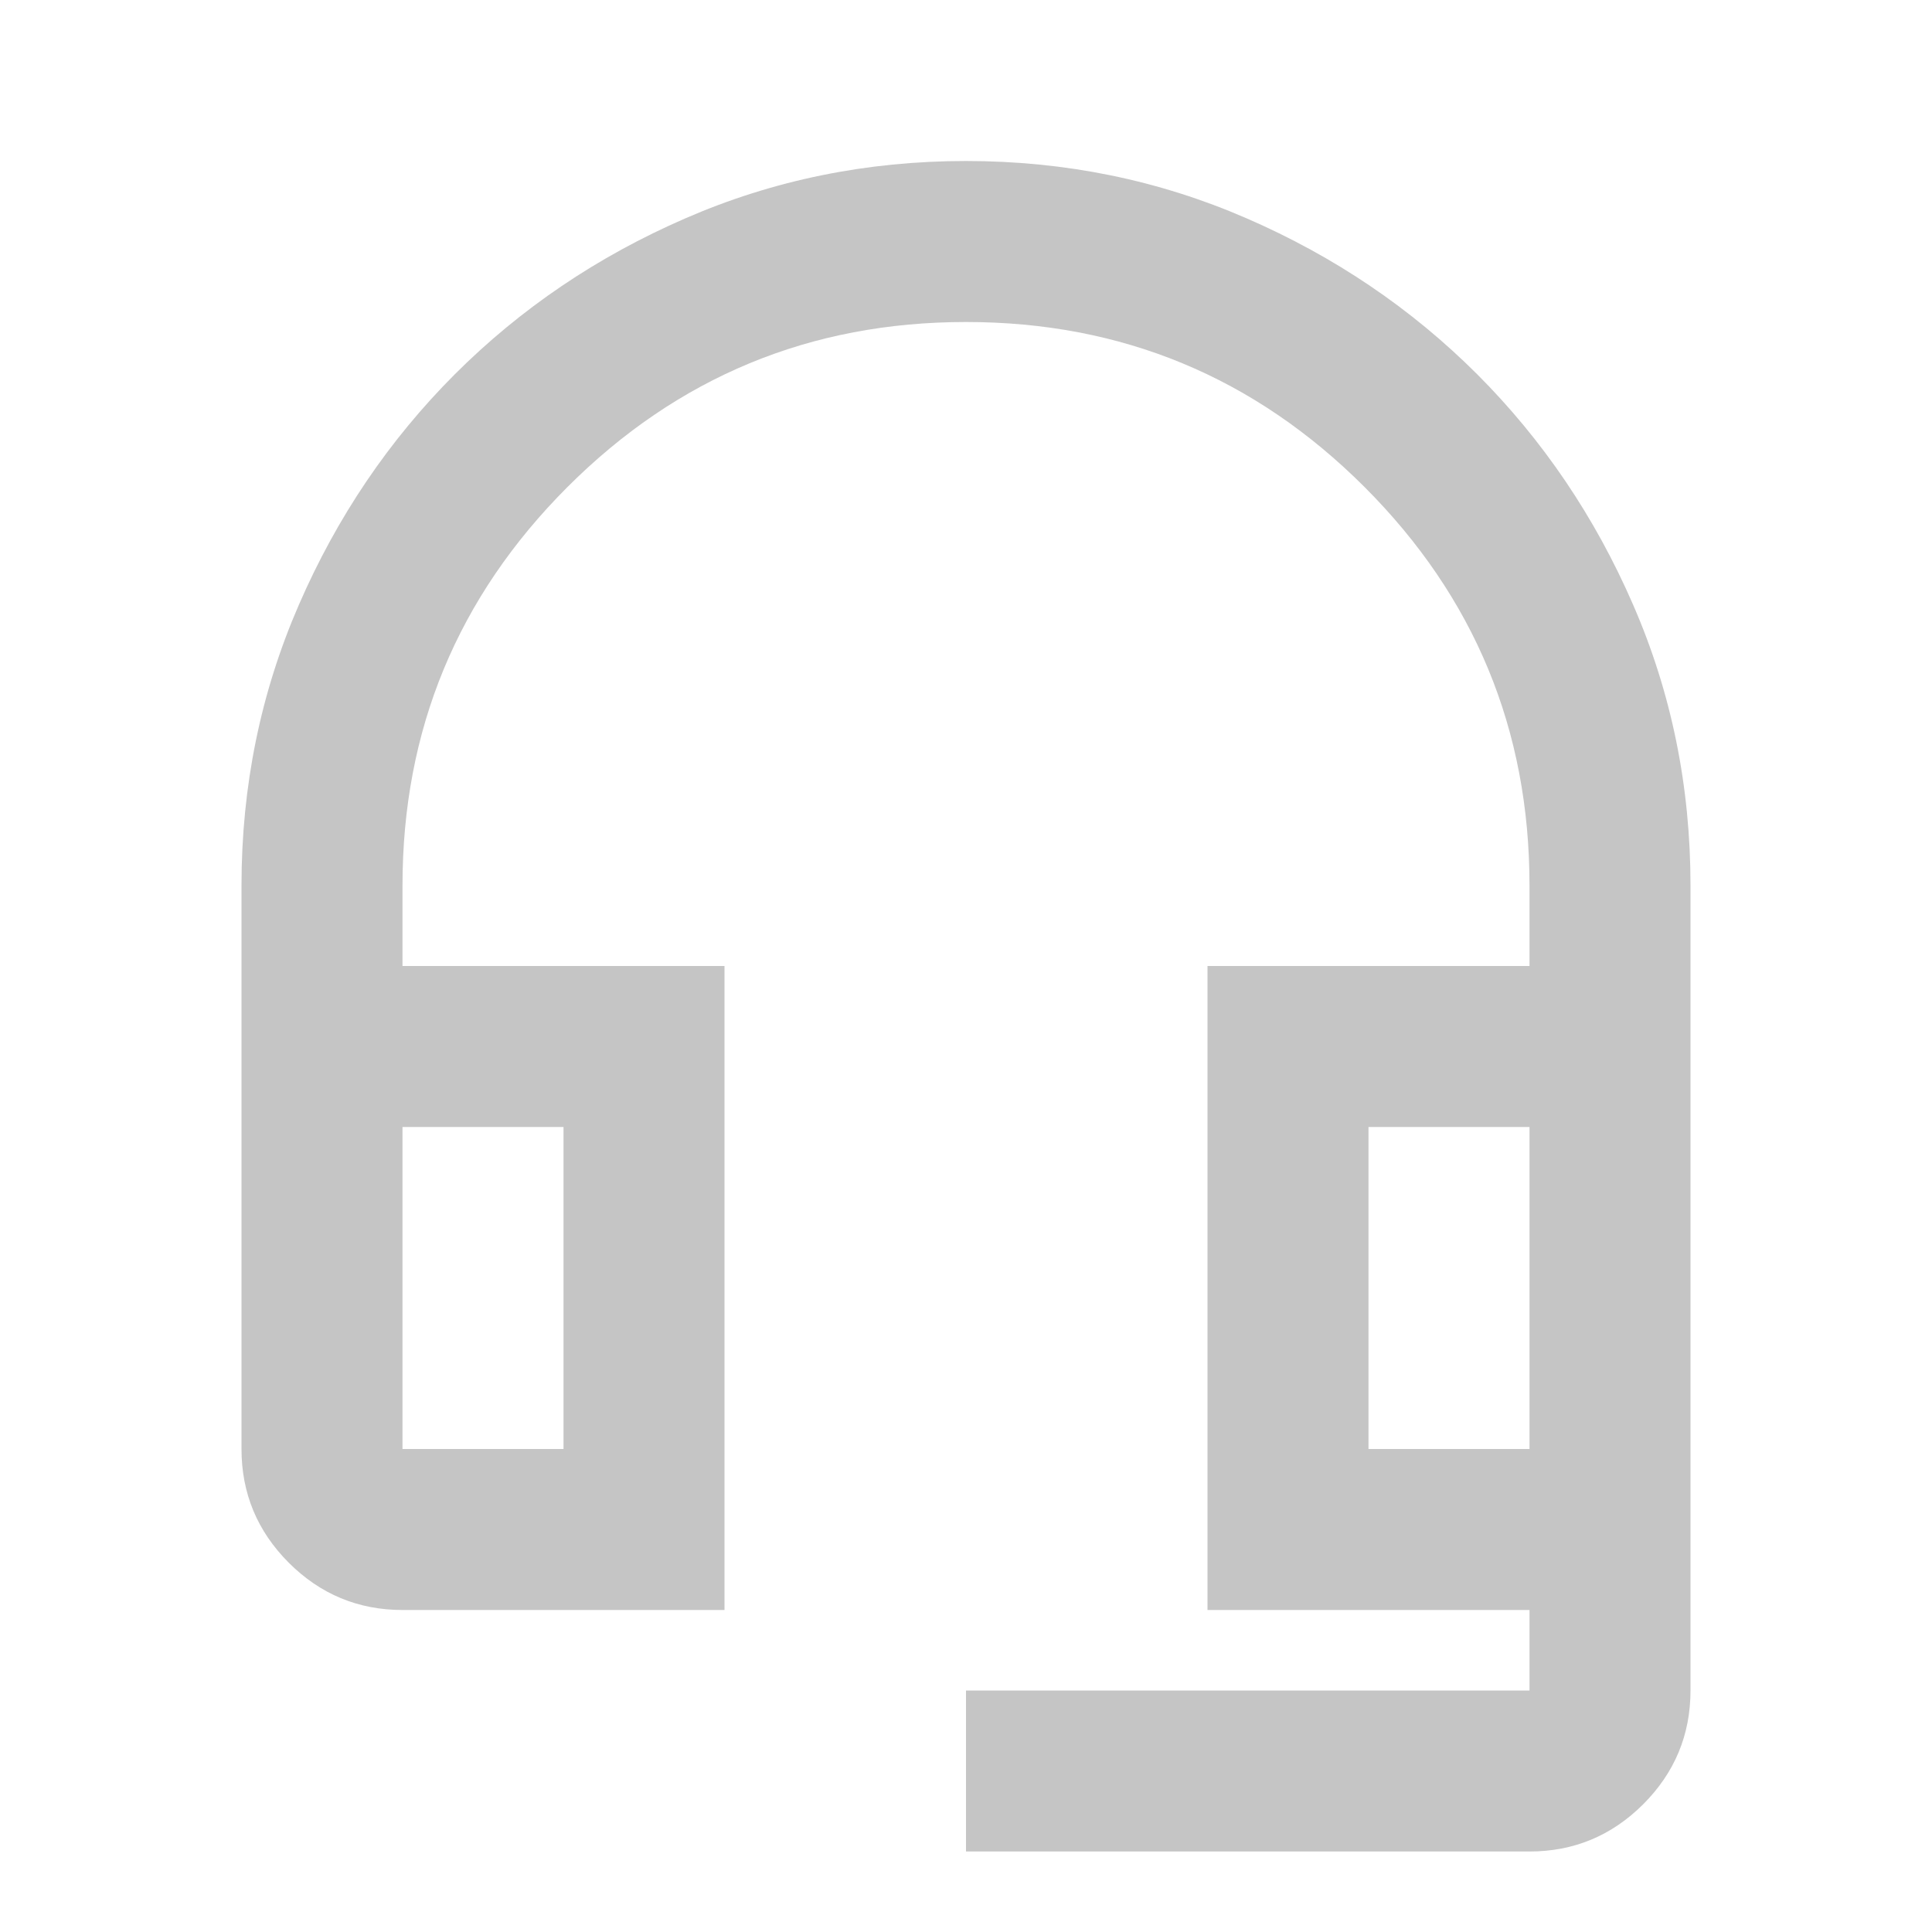 <svg width="30" height="30" viewBox="0 0 30 30" fill="none" xmlns="http://www.w3.org/2000/svg">
<mask id="mask0_8109_34663" style="mask-type:alpha" maskUnits="userSpaceOnUse" x="0" y="0" width="30" height="30">
<rect width="30" height="30" fill="#D9D9D9"/>
</mask>
<g mask="url(#mask0_8109_34663)">
<path d="M15 28.75V26.25H23.75V25H18.75V15H23.75V13.75C23.75 11.333 22.896 9.271 21.188 7.562C19.479 5.854 17.417 5 15 5C12.583 5 10.521 5.854 8.812 7.562C7.104 9.271 6.25 11.333 6.25 13.75V15H11.25V25H6.25C5.562 25 4.974 24.755 4.484 24.266C3.995 23.776 3.75 23.188 3.75 22.5V13.75C3.75 12.208 4.047 10.755 4.641 9.391C5.234 8.026 6.042 6.833 7.062 5.812C8.083 4.792 9.276 3.984 10.641 3.391C12.005 2.797 13.458 2.5 15 2.5C16.542 2.5 17.995 2.797 19.359 3.391C20.724 3.984 21.917 4.792 22.938 5.812C23.958 6.833 24.766 8.026 25.359 9.391C25.953 10.755 26.25 12.208 26.25 13.75V26.25C26.25 26.938 26.005 27.526 25.516 28.016C25.026 28.505 24.438 28.75 23.75 28.75H15ZM6.25 22.5H8.75V17.5H6.25V22.5ZM21.25 22.5H23.75V17.5H21.25V22.5Z" fill="#C5C5C5"/>
</g>
</svg>
